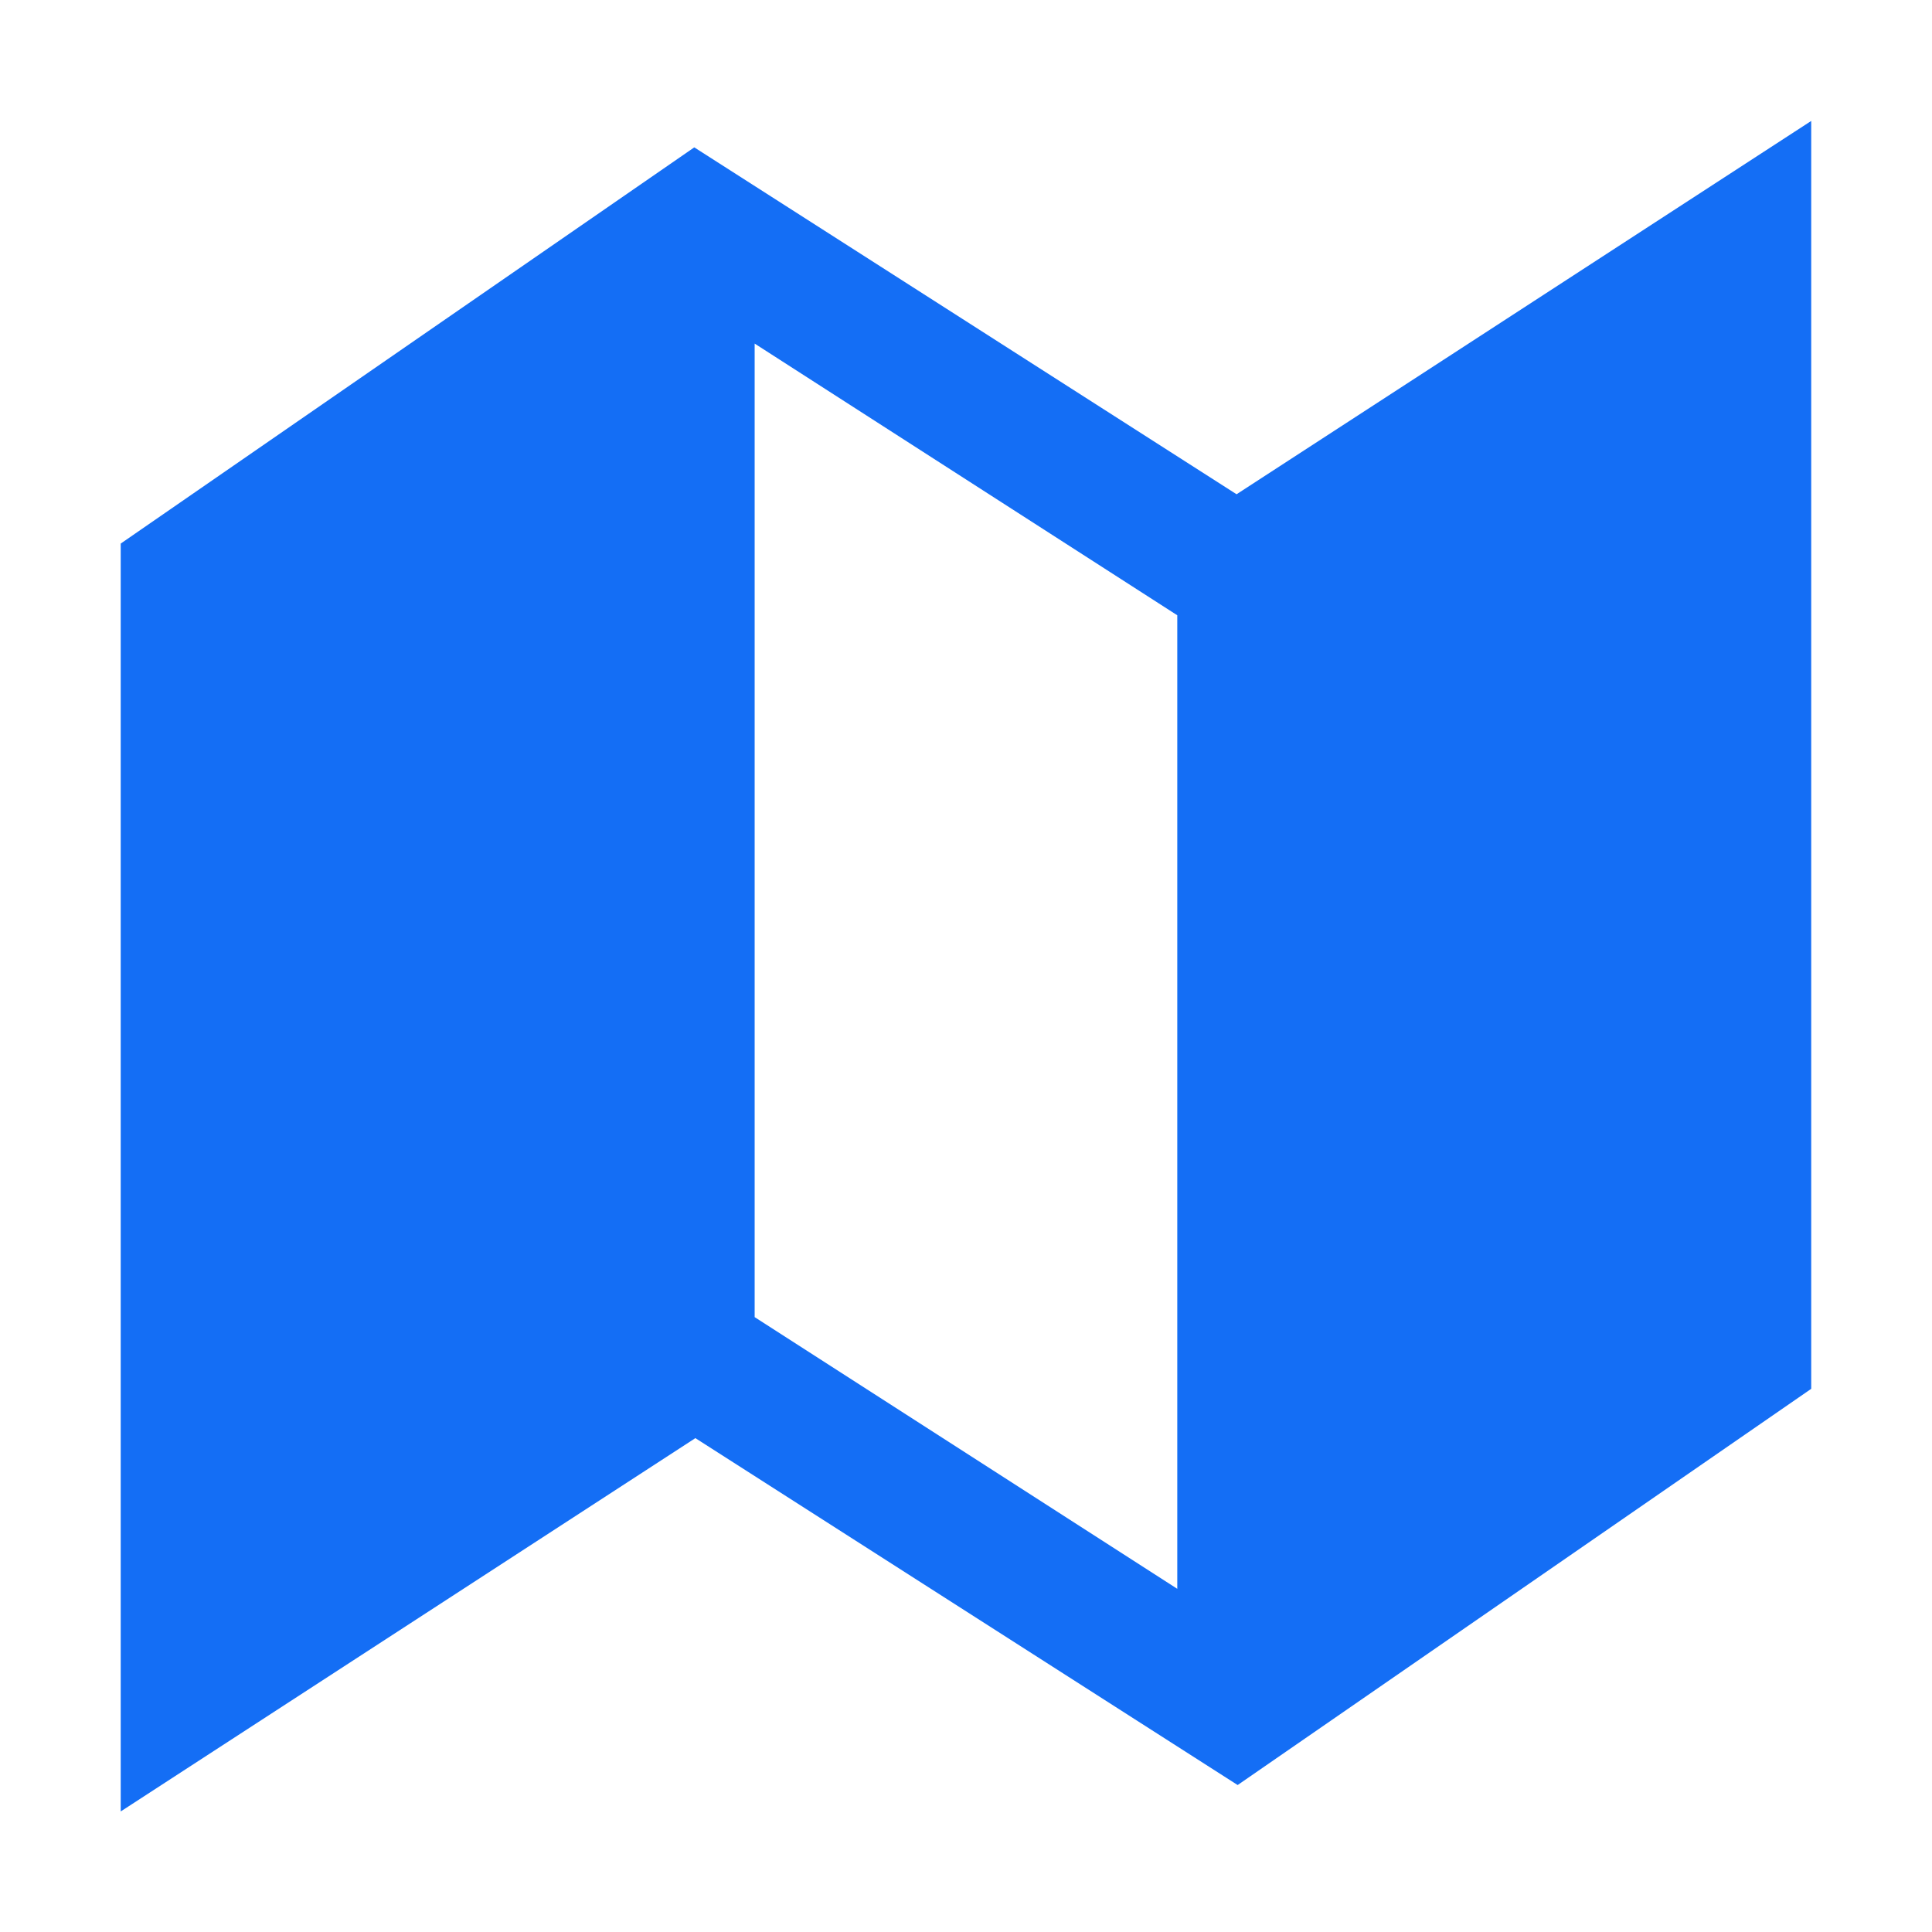 <svg width="160" height="160" viewBox="0 0 160 160" fill="none" xmlns="http://www.w3.org/2000/svg">
<path d="M102.407 40.932L57.497 12.204L9.997 45.016V150.016L57.588 119.1L102.497 147.829L149.997 115.016V10.016L102.407 40.932ZM97.497 131.579L62.497 109.079V28.454L97.497 50.954V131.579Z" fill="#146EF5"/>
</svg>
